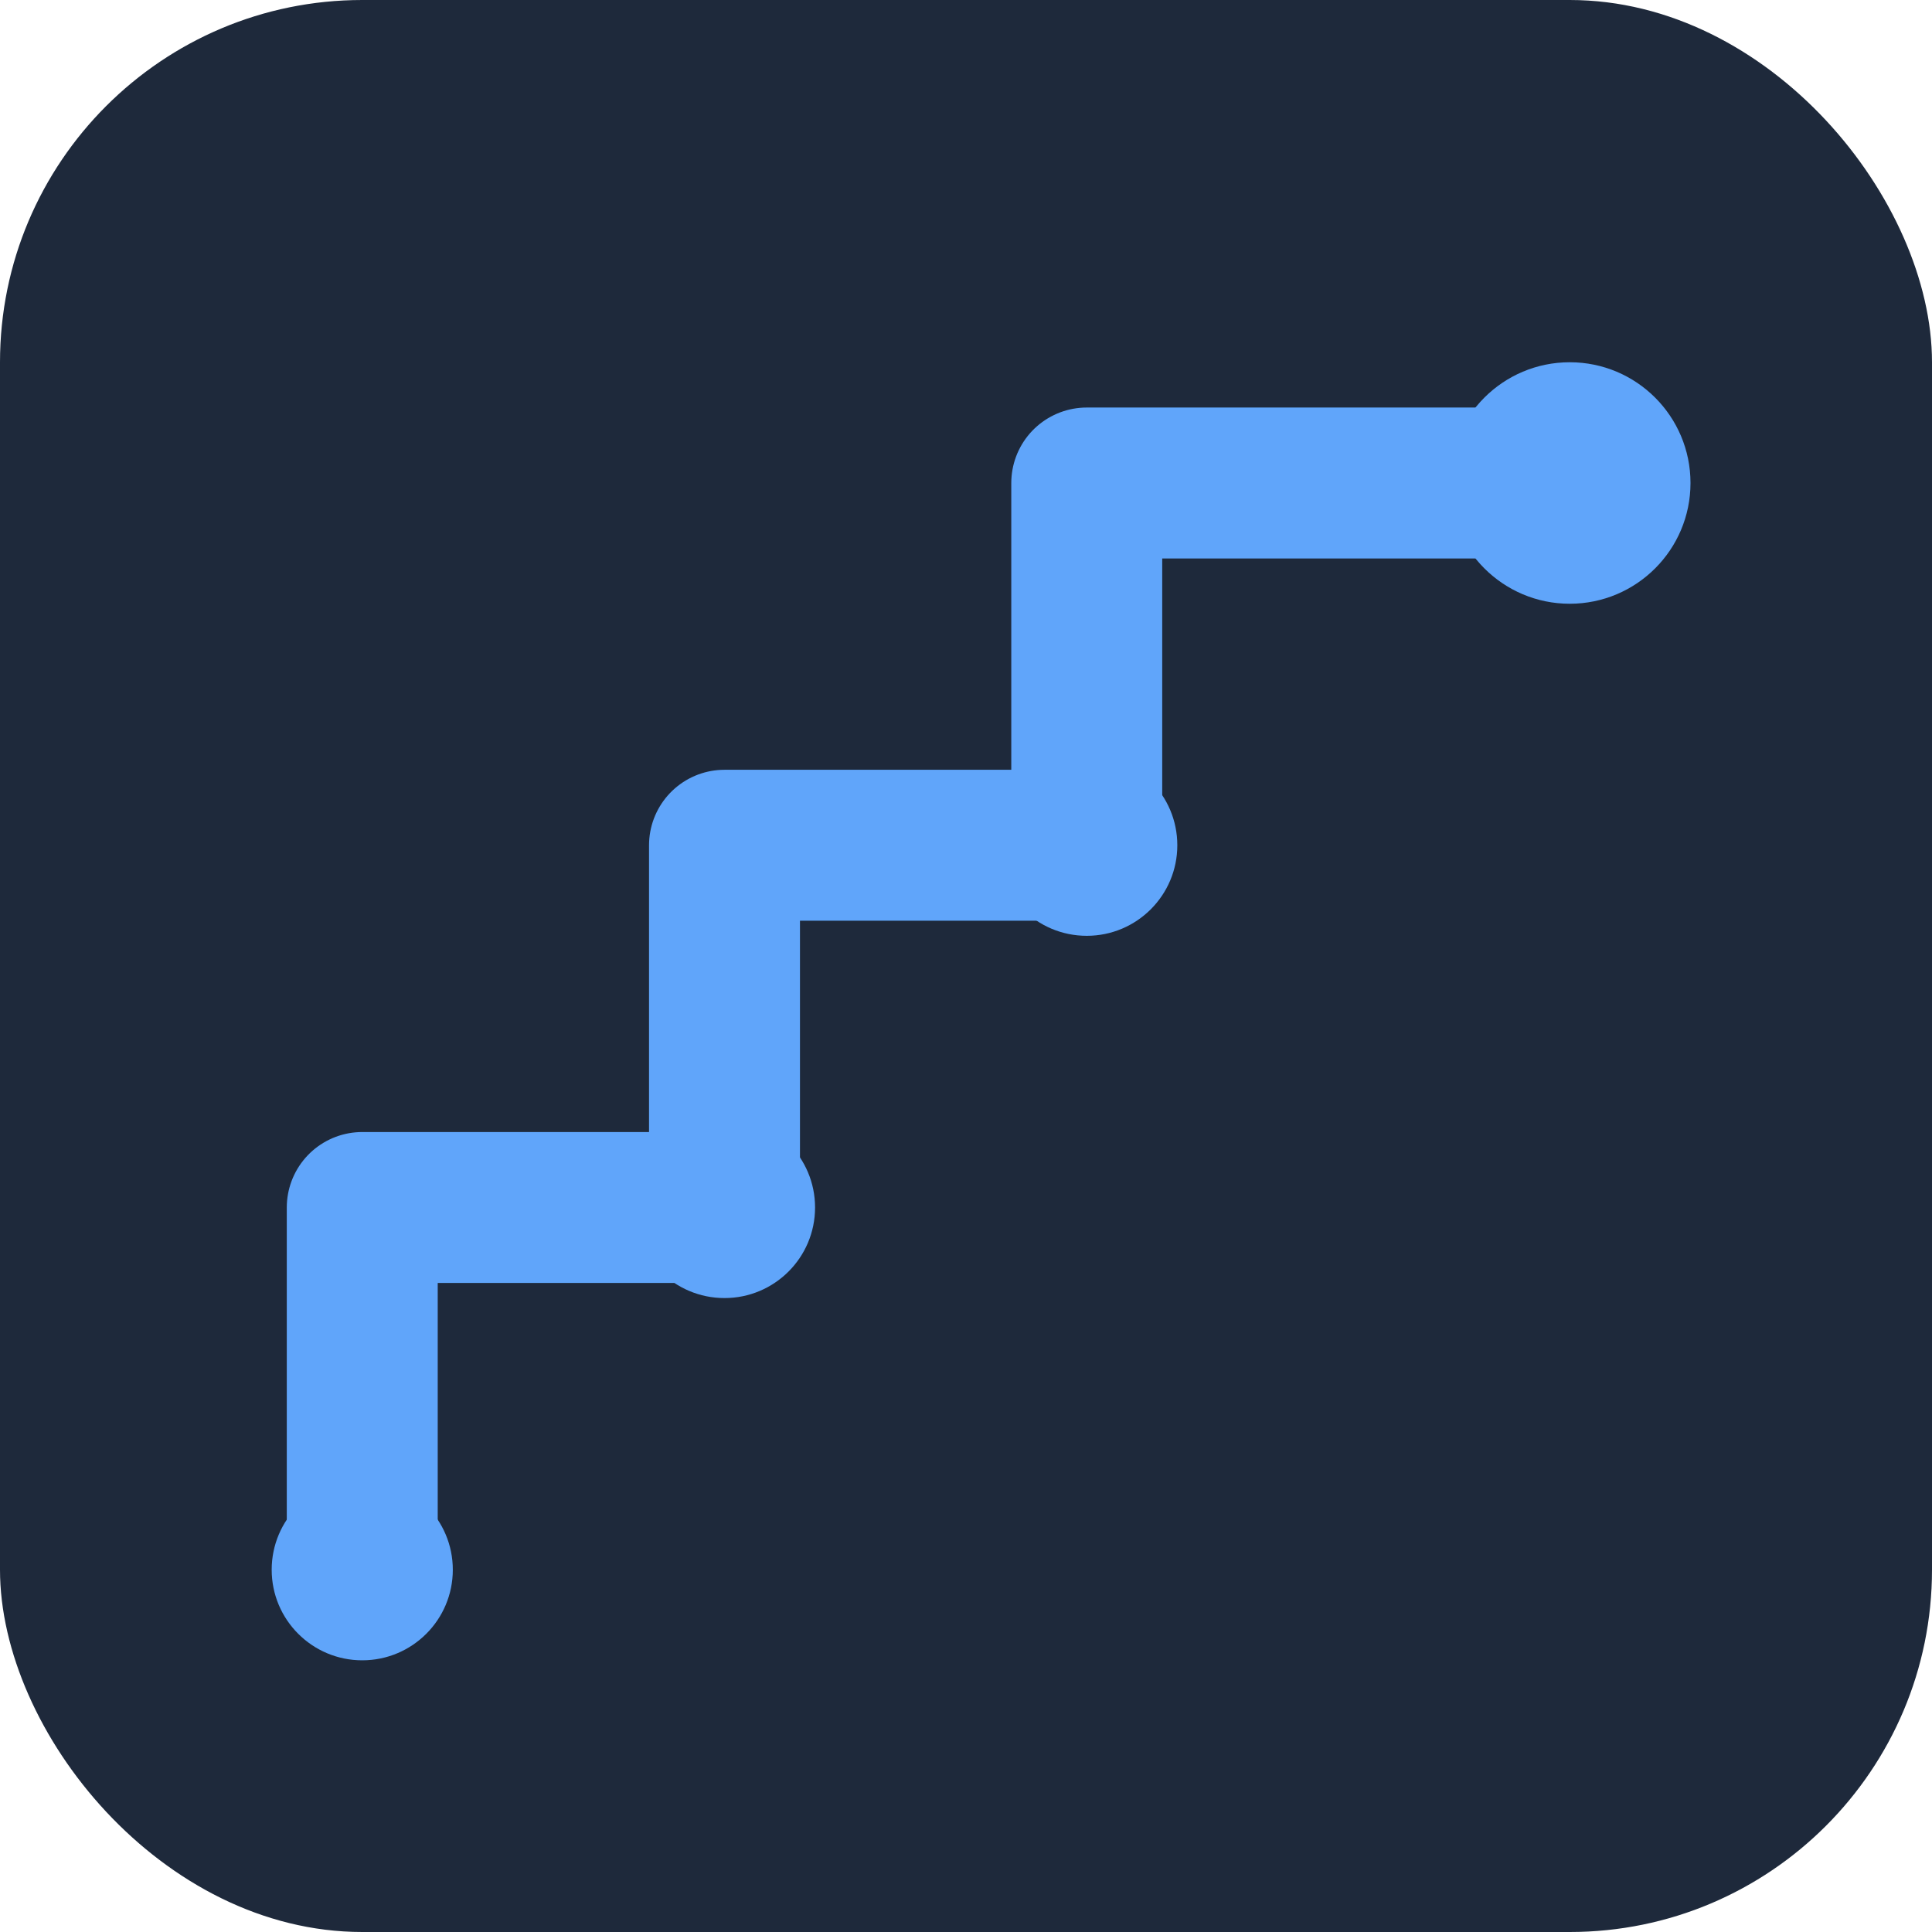 
<svg width="32" height="32" viewBox="0 0 32 32" fill="none" xmlns="http://www.w3.org/2000/svg">
  <rect width="32" height="32" rx="6" fill="#1e293b"/>
  <path d="M6 26L6 20L12 20L12 14L18 14L18 8L26 8" stroke="#60a5fa" stroke-width="2.5" stroke-linecap="round" stroke-linejoin="round" fill="none"/>
  <circle cx="26" cy="8" r="2" fill="#60a5fa"/>
  <circle cx="18" cy="14" r="1.5" fill="#60a5fa"/>
  <circle cx="12" cy="20" r="1.5" fill="#60a5fa"/>
  <circle cx="6" cy="26" r="1.5" fill="#60a5fa"/>
</svg>
